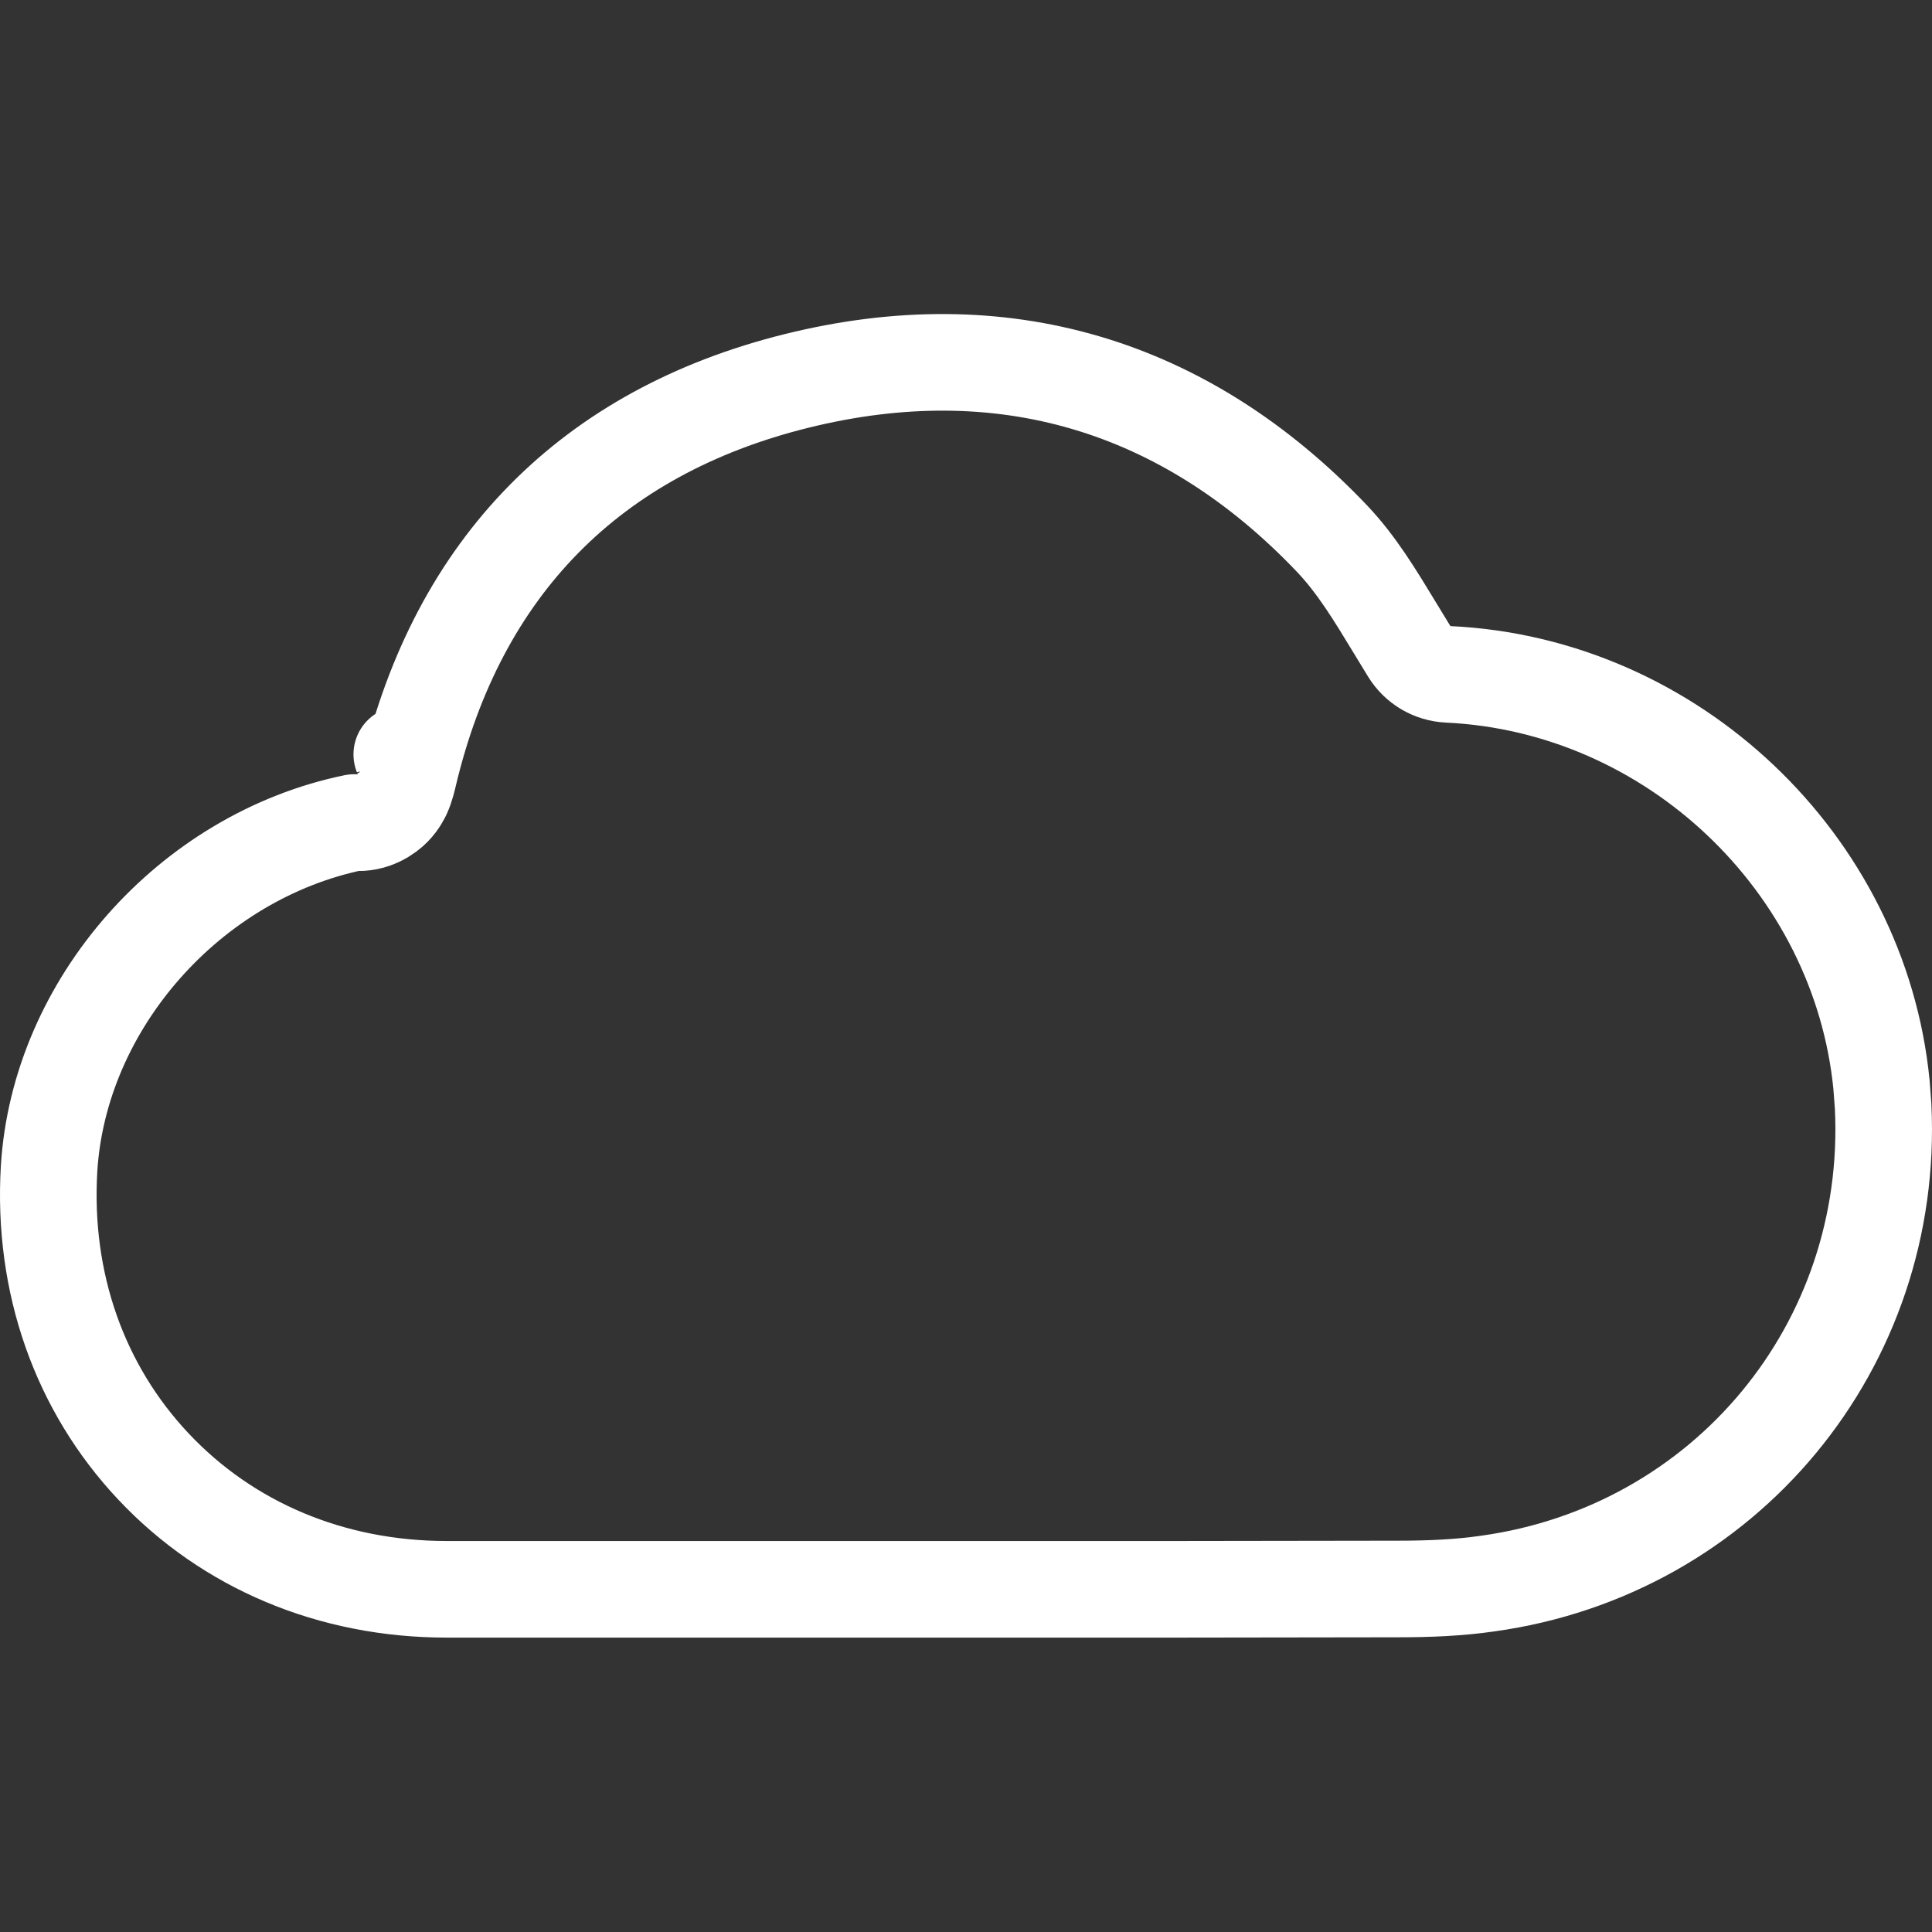 <svg width="50" height="50" viewBox="0 0 50 50" fill="none" xmlns="http://www.w3.org/2000/svg">
<rect x="0" y="0" width="50" height="50" fill="#333333" stroke="none"/>
<path d="M20.614 9.859C25.916 8.541 30.664 9.938 34.474 13.941V13.941C35.112 14.615 35.582 15.394 36.124 16.288L36.127 16.293L36.471 16.857C36.687 17.21 37.065 17.433 37.478 17.452C43.282 17.724 48.127 22.341 48.693 28.07L48.735 28.628C49.039 34.826 44.643 40.132 38.499 40.983L38.492 40.984C37.76 41.09 36.986 41.123 36.193 41.123C35.239 41.123 34.286 41.125 33.337 41.127C32.387 41.129 31.439 41.131 30.491 41.131H11.562C8.571 41.131 5.891 39.992 3.973 37.955C2.063 35.927 1.096 33.204 1.27 30.246C1.53 25.988 4.906 22.165 9.167 21.287C9.67 21.333 10.035 21.054 10.178 20.906C10.332 20.747 10.407 20.585 10.429 20.537C10.511 20.359 10.562 20.125 10.576 20.067L10.577 20.062C11.856 14.666 15.287 11.181 20.613 9.859H20.614ZM10.398 19.524C10.415 19.564 10.426 19.594 10.43 19.605C10.421 19.577 10.408 19.55 10.398 19.524Z" stroke="white" stroke-width="2.5" stroke-linejoin="round"/>
</svg>
